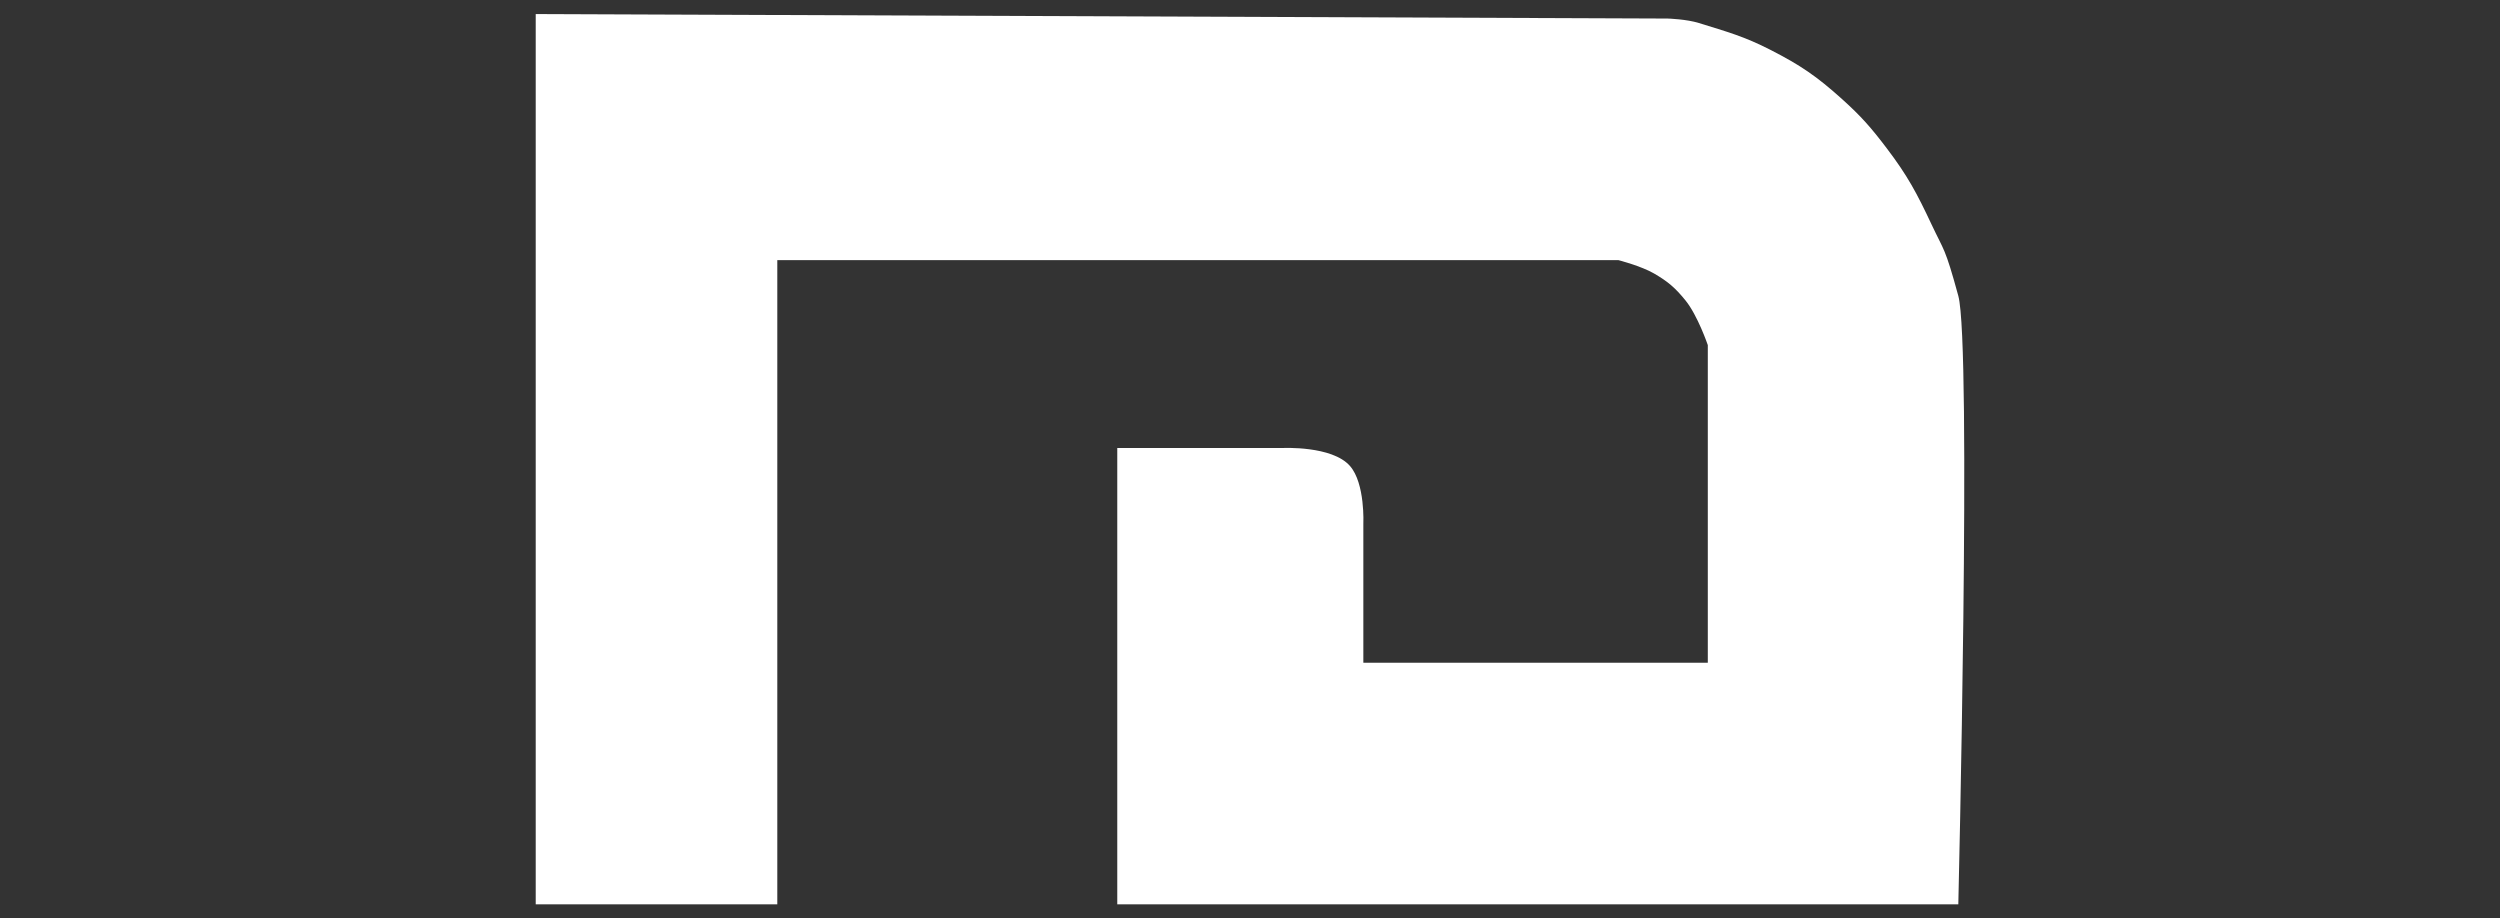 <svg width="98" height="36" viewBox="0 0 98 36" fill="none" xmlns="http://www.w3.org/2000/svg">
<rect x="0" y="0" width="98" height="36" fill="#333333" stroke="none"/>
<path d="M76.766 35.449H43.797V17.562H50.286C50.286 17.562 52.213 17.466 52.916 18.263C53.521 18.948 53.443 20.543 53.443 20.543V25.979H66.946V13.528C66.946 13.528 66.552 12.369 66.069 11.774C65.671 11.284 65.387 11.04 64.841 10.722C64.336 10.428 63.438 10.196 63.438 10.196H30.47V35.449H21V0.551C21 0.551 65.33 0.727 65.367 0.727C65.405 0.727 66.119 0.753 66.595 0.902C67.712 1.25 68.359 1.421 69.401 1.954C70.585 2.56 71.218 2.993 72.207 3.883C72.963 4.564 73.345 5.001 73.96 5.812C74.777 6.888 75.14 7.571 75.714 8.793C76.211 9.853 76.24 9.671 76.766 11.599C77.292 13.528 76.766 35.449 76.766 35.449Z" fill="white"/>
</svg>
